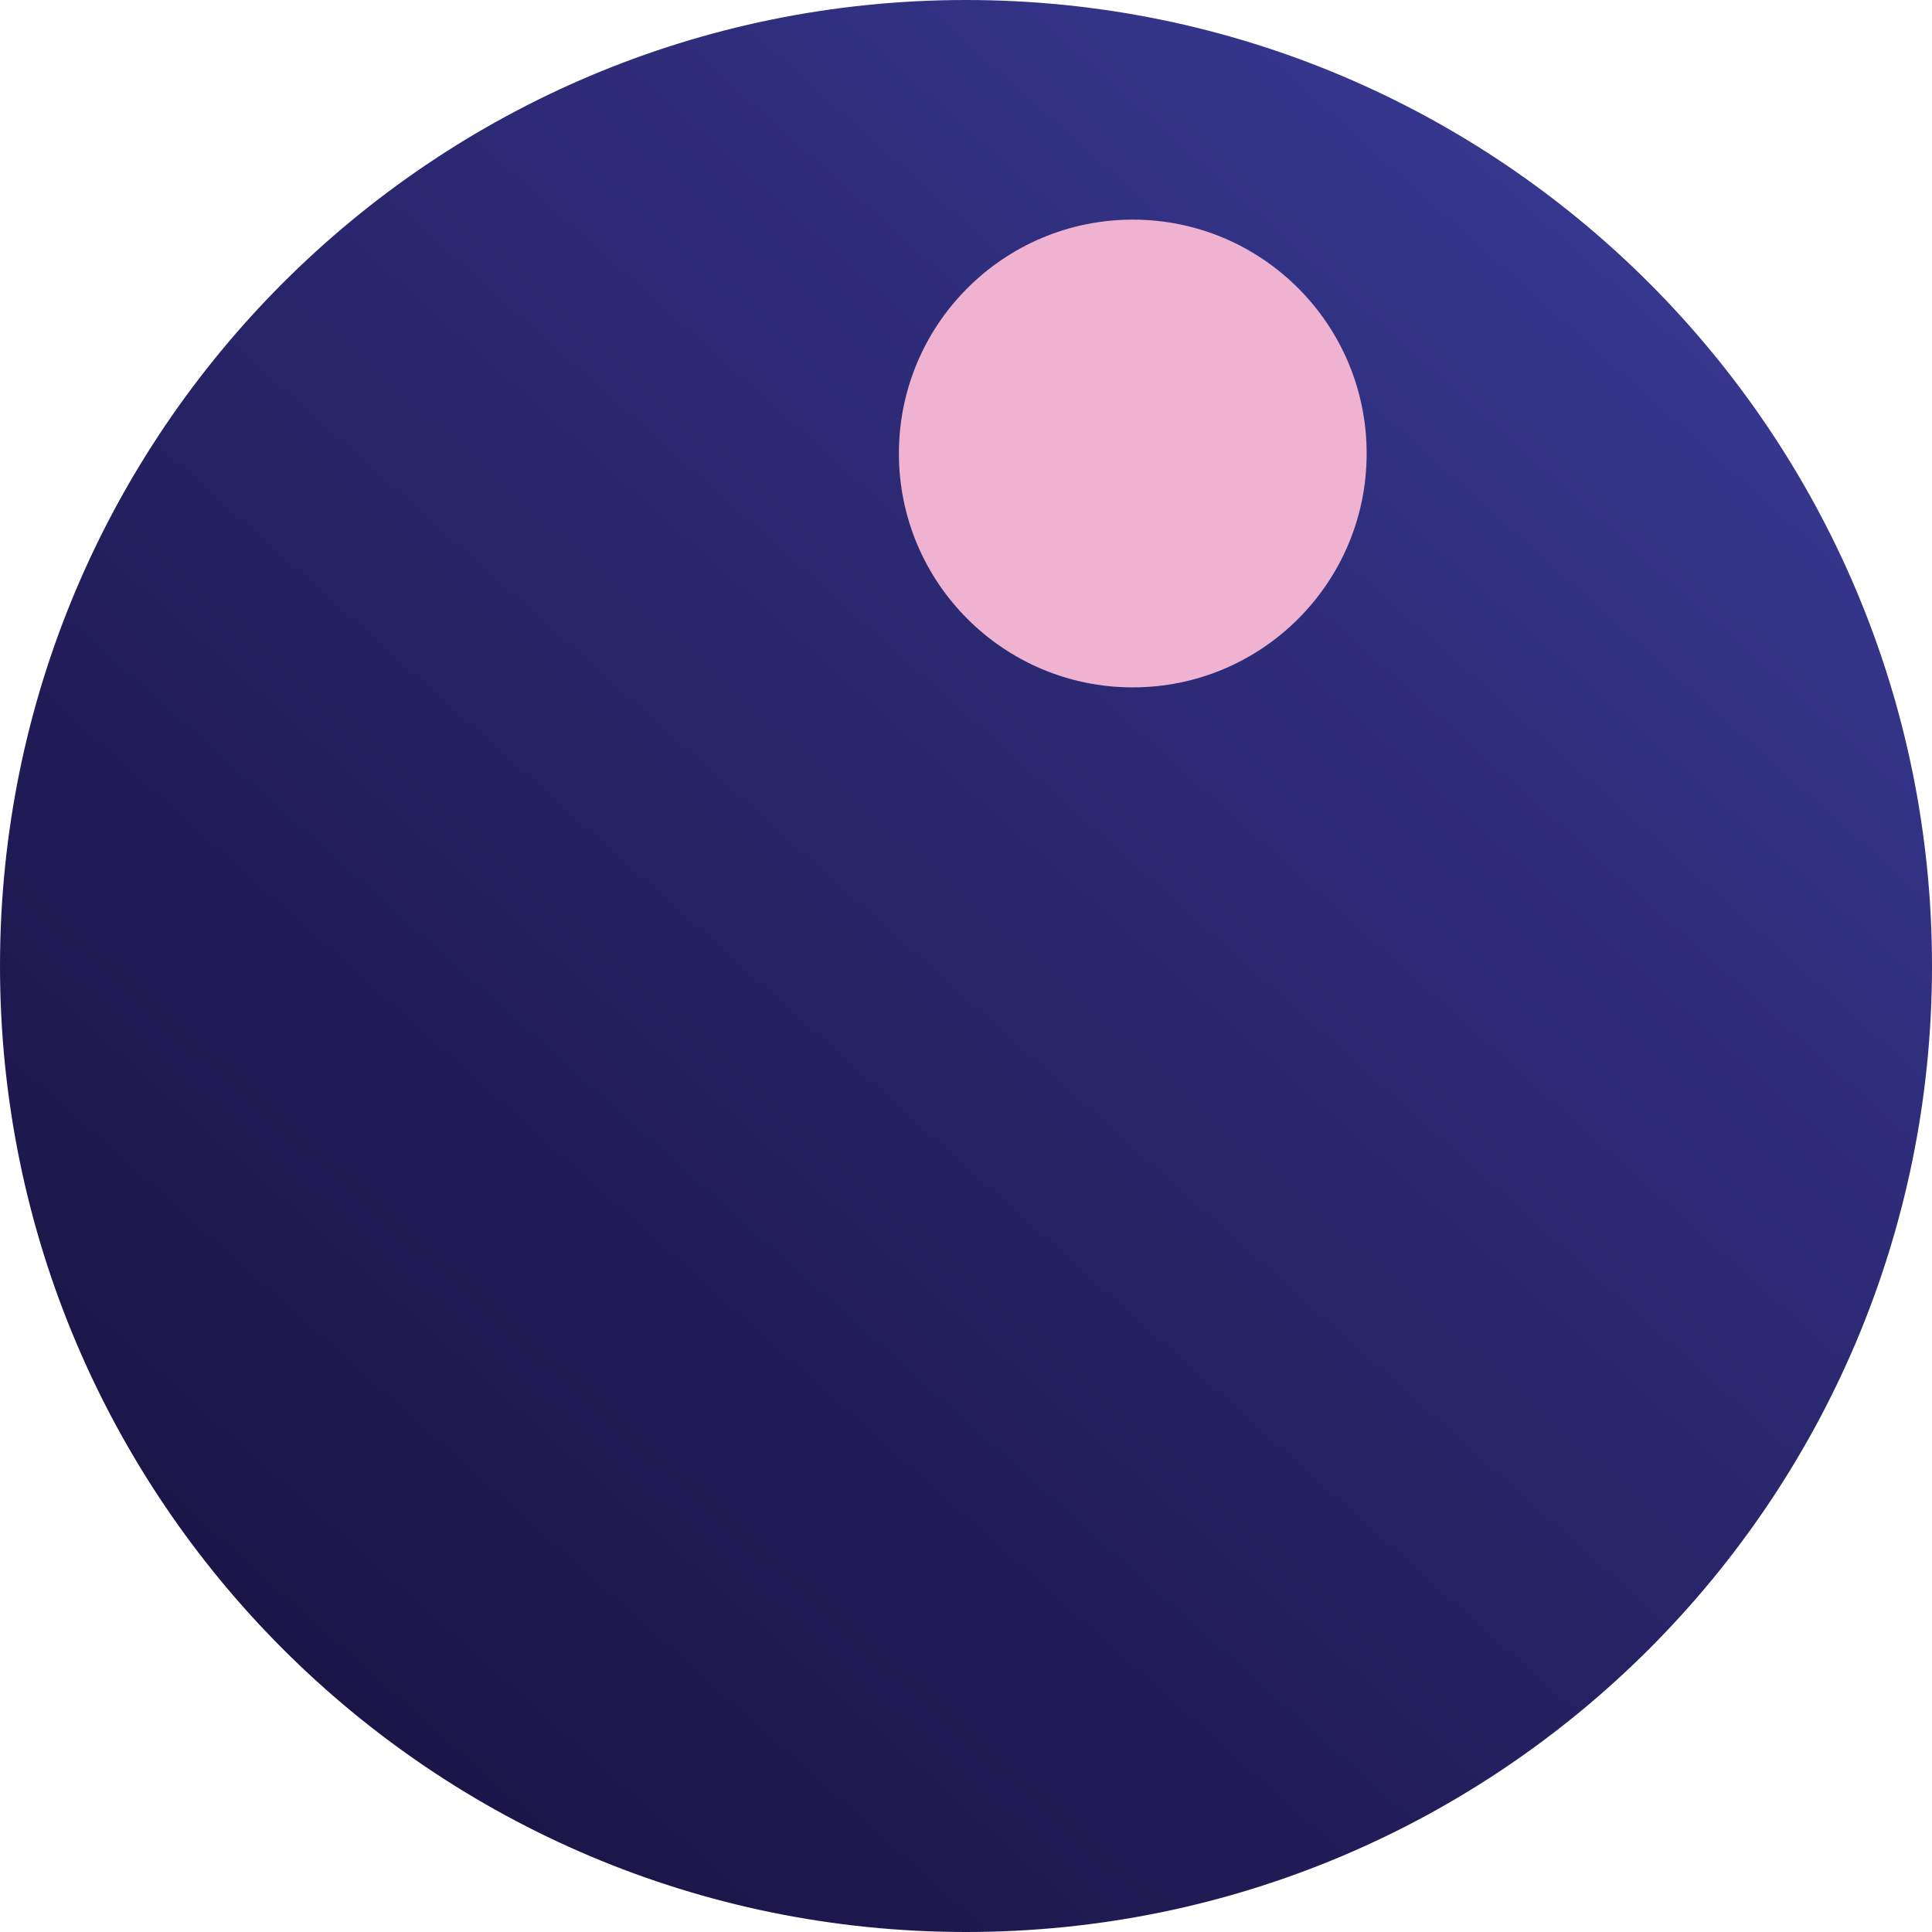 <svg width="475" height="475" viewBox="0 0 475 475" fill="none" xmlns="http://www.w3.org/2000/svg">
<path d="M237.5 475C368.668 475 475 368.668 475 237.5C475 106.332 368.668 0 237.5 0C106.332 0 0 106.332 0 237.5C0 368.668 106.332 475 237.5 475Z" fill="url(#paint0_linear_1903_1864)"/>
<path d="M278.504 169C310.26 169 336.004 143.256 336.004 111.5C336.004 79.744 310.26 54 278.504 54C246.747 54 221.004 79.744 221.004 111.5C221.004 143.256 246.747 169 278.504 169Z" fill="#F0B2D1"/>
<defs>
<linearGradient id="paint0_linear_1903_1864" x1="395.535" y1="60.336" x2="79.179" y2="414.658" gradientUnits="userSpaceOnUse">
<stop stop-color="#36378E"/>
<stop offset="0.09" stop-color="#333387"/>
<stop offset="0.69" stop-color="#221D59"/>
<stop offset="1" stop-color="#1B1548"/>
</linearGradient>
</defs>
</svg>
